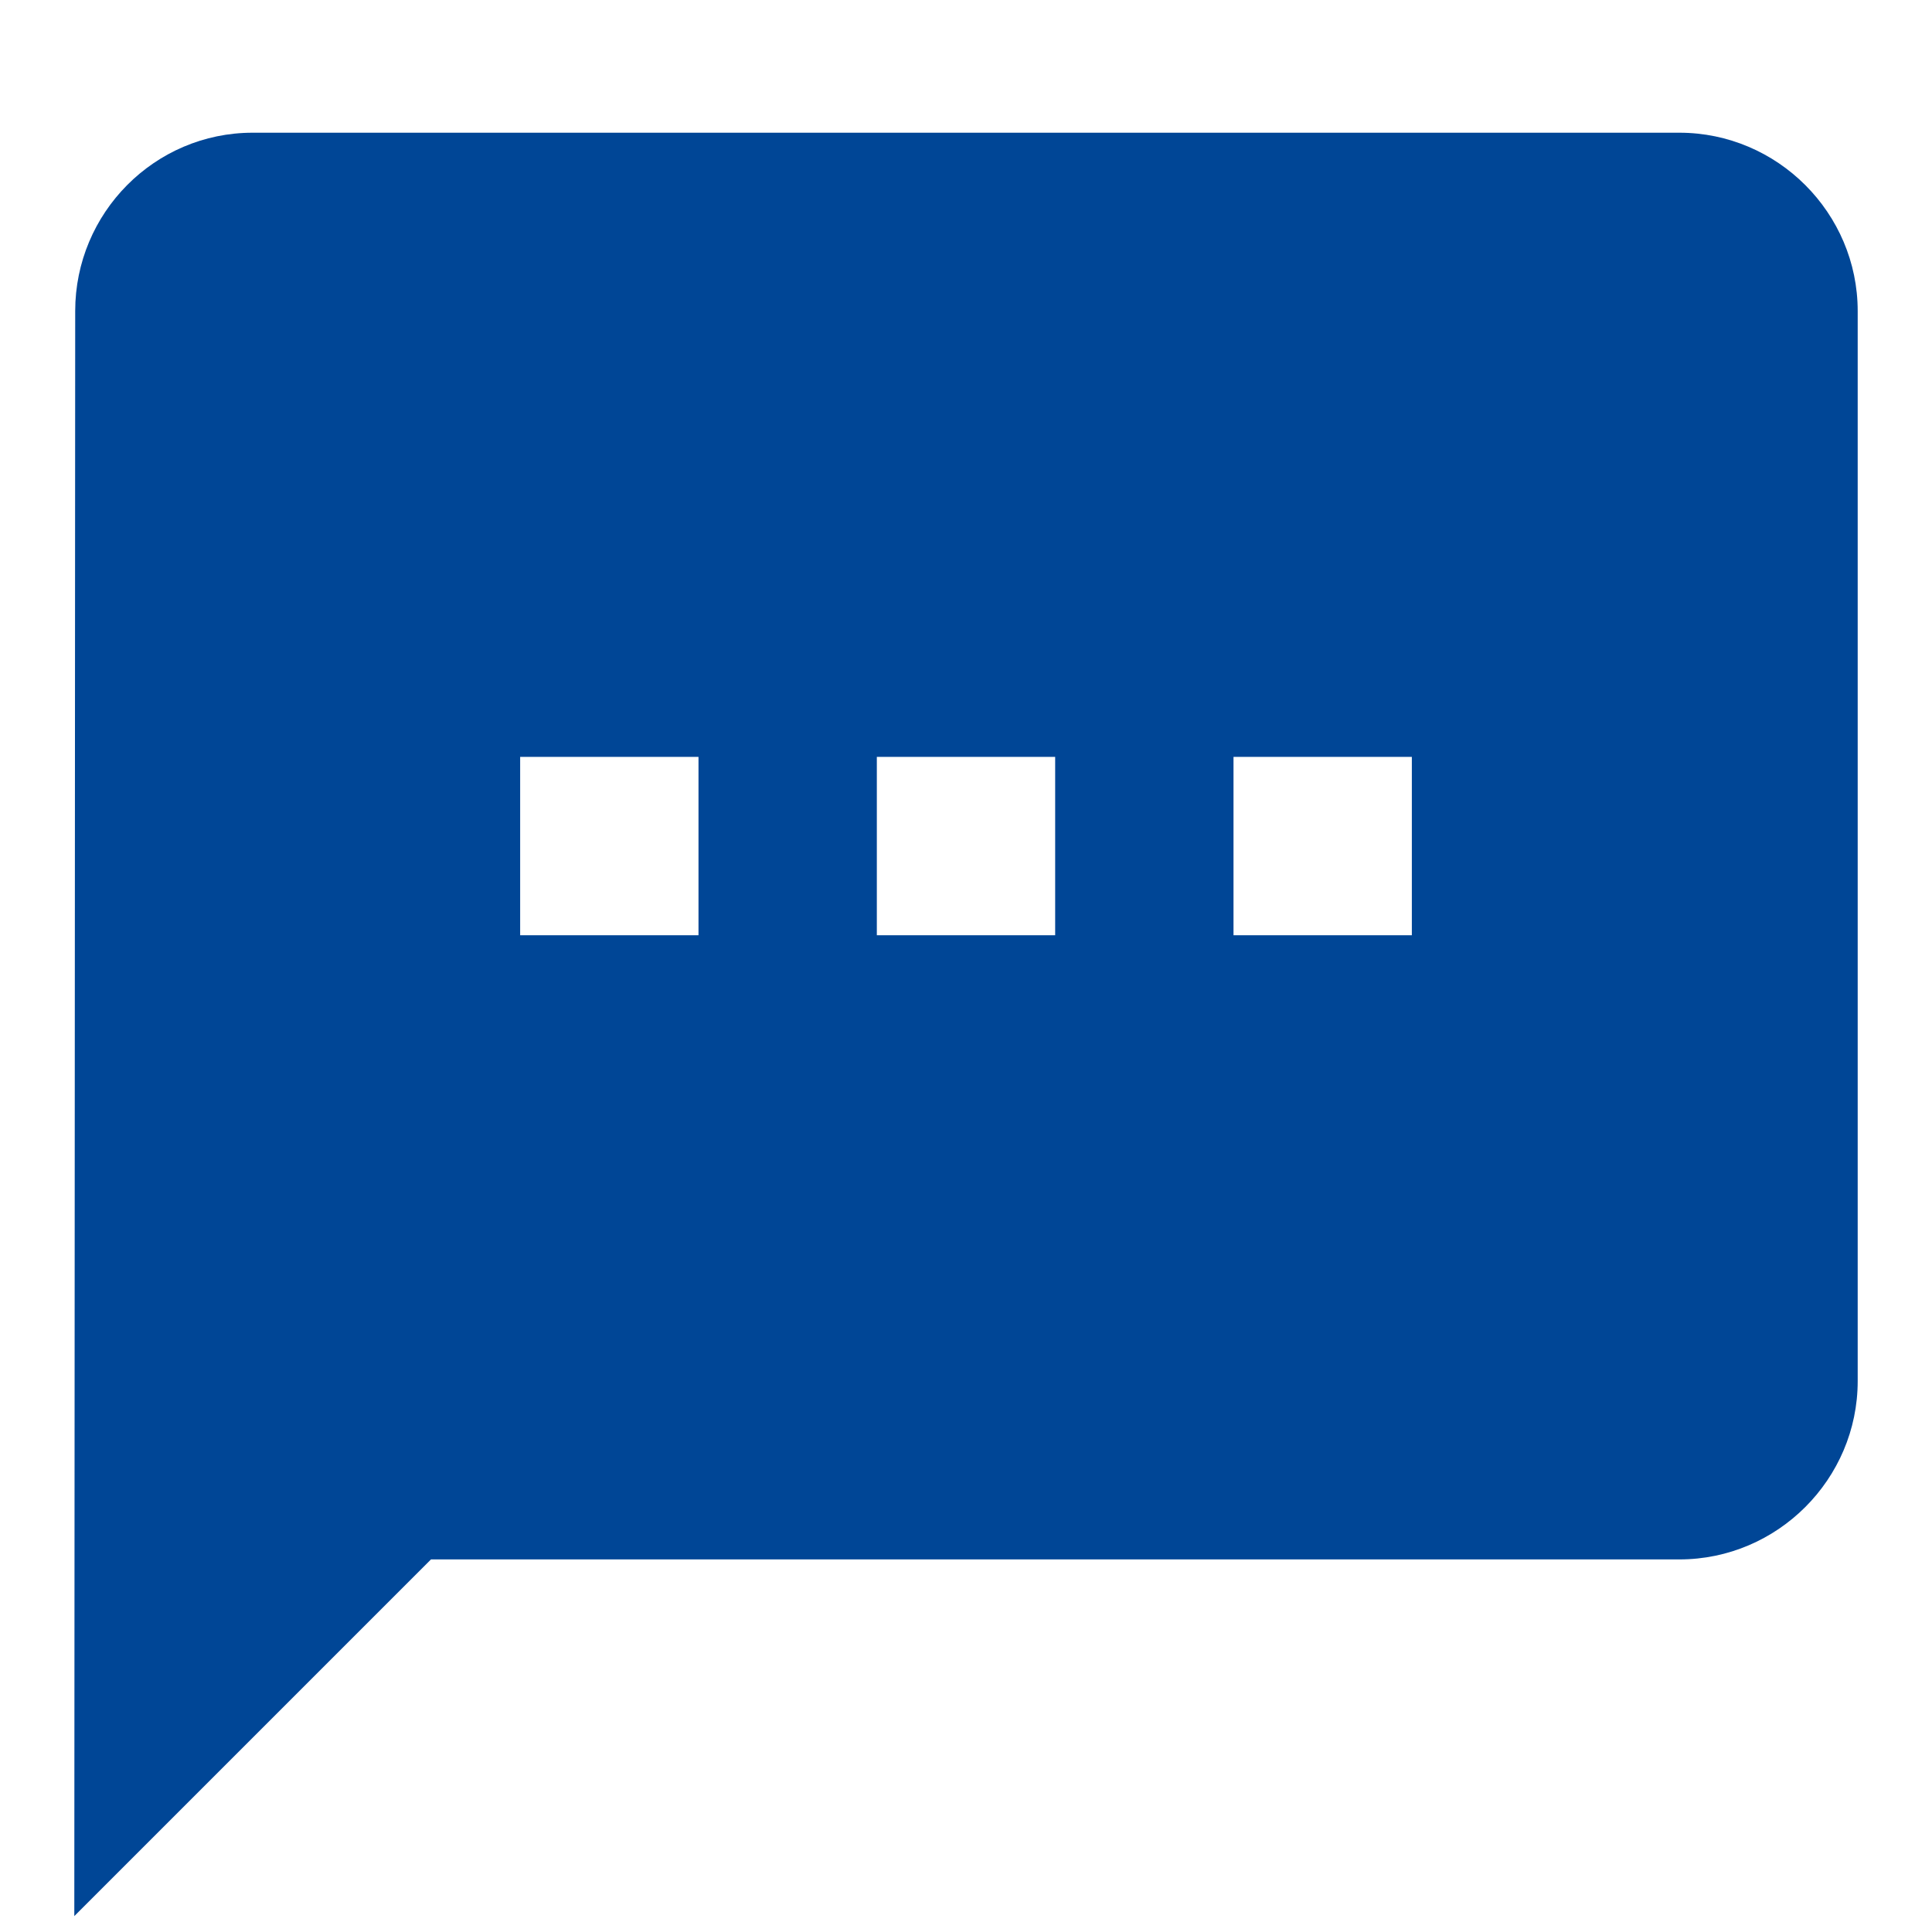<svg width="13" height="13" viewBox="0 0 13 13" fill="none" xmlns="http://www.w3.org/2000/svg">
<path d="M11.3 0.893H1.7C1.04 0.893 0.506 1.433 0.506 2.093L0.5 12.893L2.9 10.493H11.3C11.96 10.493 12.5 9.953 12.5 9.293V2.093C12.5 1.433 11.96 0.893 11.3 0.893ZM4.7 6.293H3.5V5.093H4.7V6.293ZM7.1 6.293H5.9V5.093H7.1V6.293ZM9.5 6.293H8.3V5.093H9.5V6.293Z" fill="#004696"/>
</svg>

